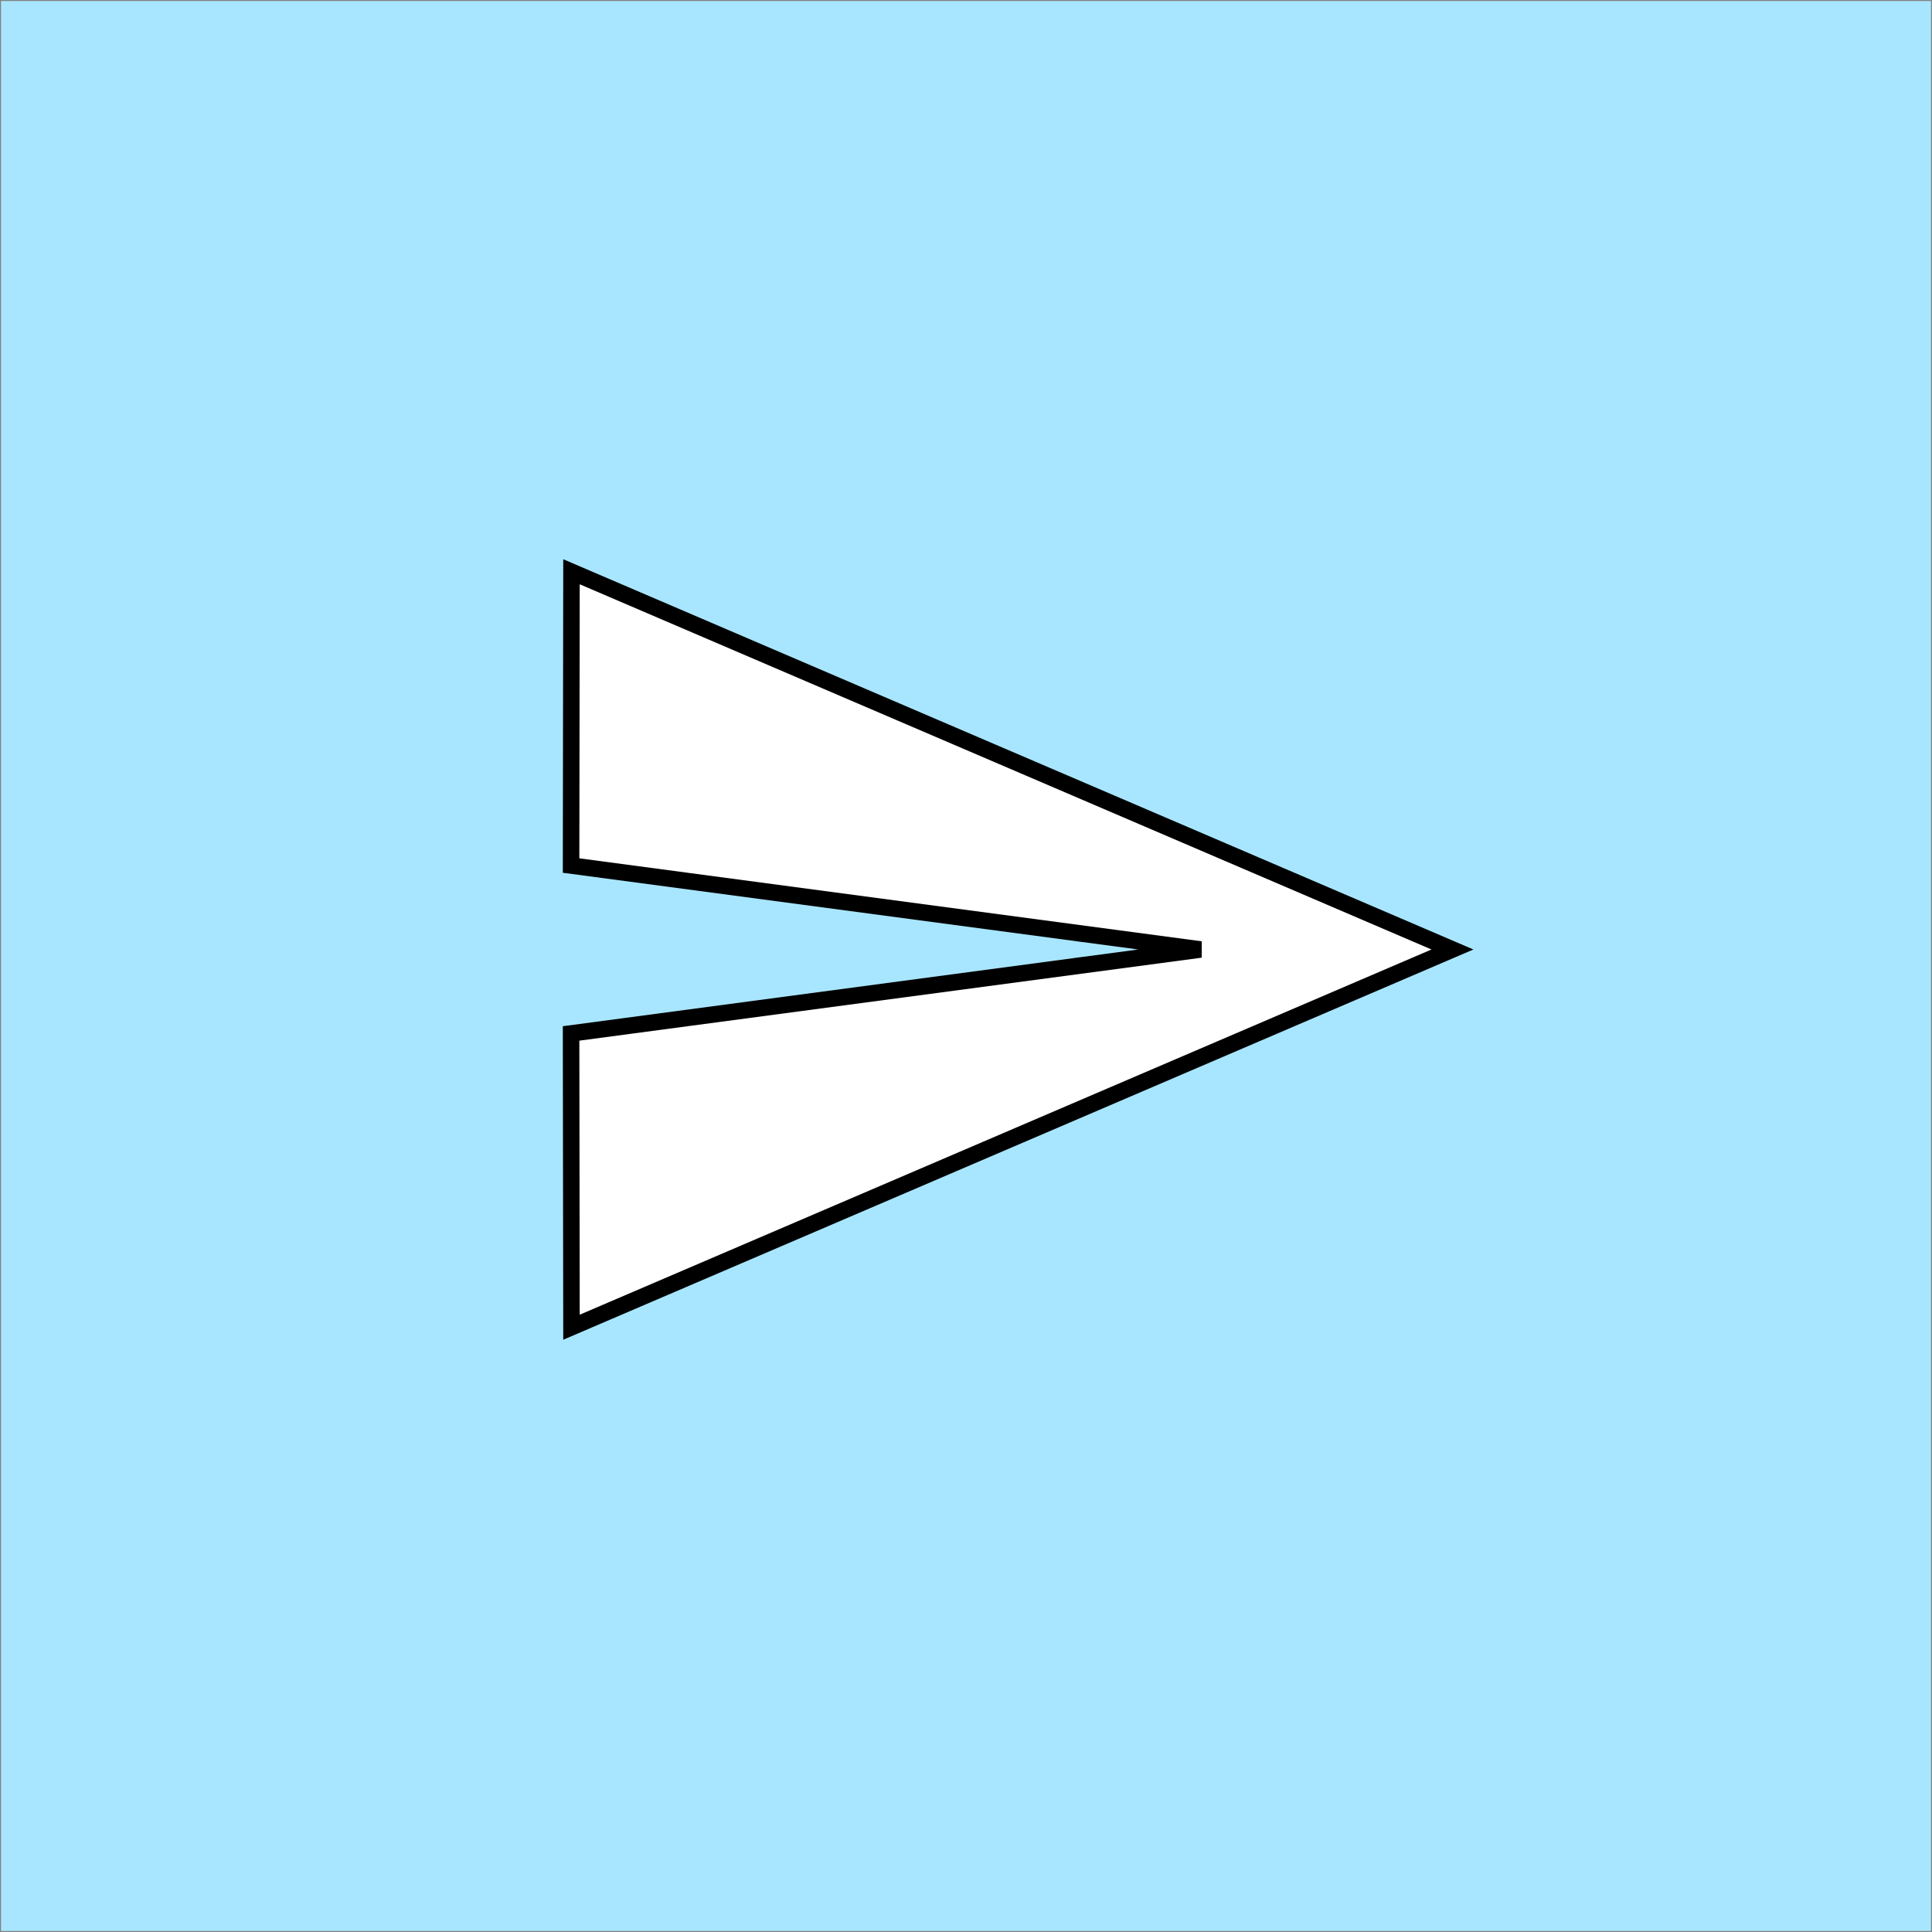 <?xml version="1.0" encoding="UTF-8"?>
<svg width="234px" height="234px" viewBox="0 0 234 234" version="1.1" xmlns="http://www.w3.org/2000/svg" xmlns:xlink="http://www.w3.org/1999/xlink">
    <rect x="0" y="0" width="234" height="234" fill="#808080" stroke="none"/>
    <title>emailus</title>
    <g id="DC-Systems---Website-Designs-Final" stroke="none" stroke-width="1" fill="none" fill-rule="evenodd">
        <g id="emailus" transform="translate(0.123, 0.123)">
            <polygon id="Path" fill="#A8E6FF" fill-rule="nonzero" points="0 0 233.755 0 233.755 233.755 0 233.755"></polygon>
            <g id="send_black_24dp-(4)" transform="translate(58.877, 53.877)">
                <polygon id="Path" points="0 0 122 0 122 122 0 122"></polygon>
                <polygon id="Path" stroke="#000000" stroke-width="2" fill="#FFFFFF" fill-rule="nonzero" points="10.217 106.75 116.917 61 10.217 15.25 10.167 50.833 86.417 61 10.167 71.167"></polygon>
            </g>
        </g>
    </g>
</svg>